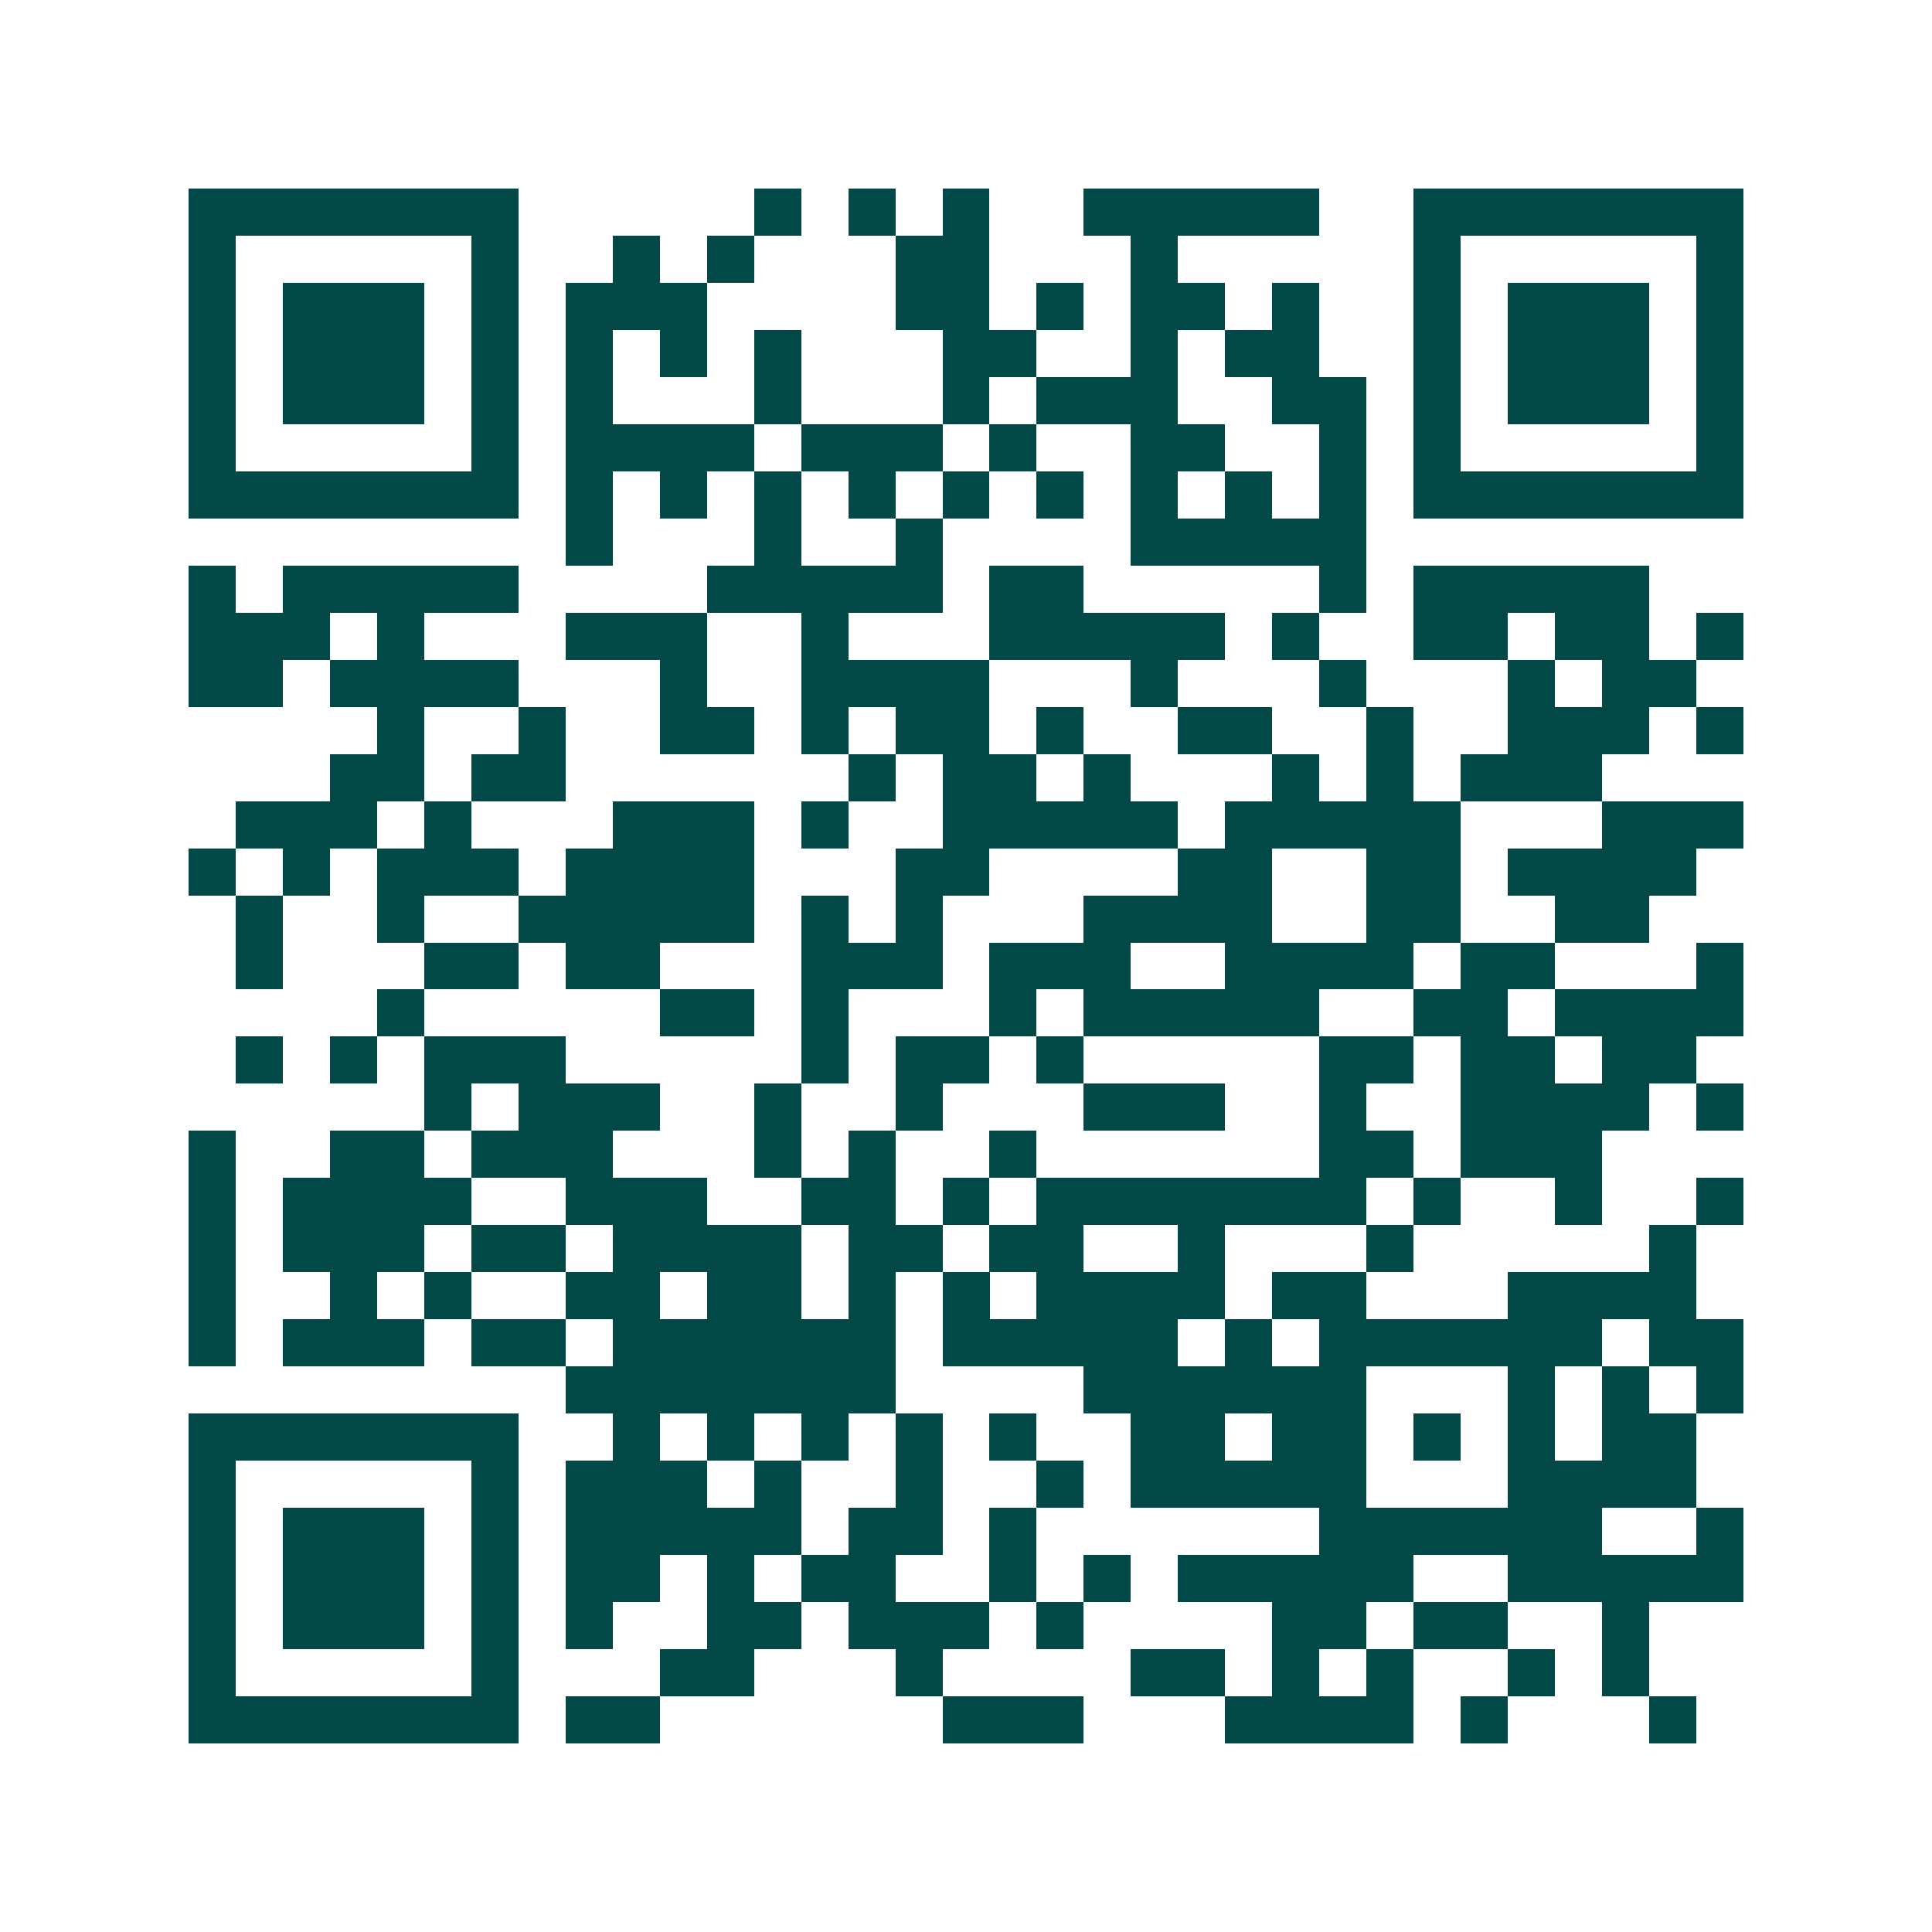 <svg xmlns="http://www.w3.org/2000/svg" width="200" height="200" viewBox="0 0 41 41" shape-rendering="crispEdges"><path fill="#ffffff" d="M0 0h41v41H0z"/><path stroke="#014847" d="M4 4.5h7m5 0h1m1 0h1m1 0h1m2 0h5m2 0h7M4 5.5h1m5 0h1m2 0h1m1 0h1m3 0h2m3 0h1m5 0h1m5 0h1M4 6.5h1m1 0h3m1 0h1m1 0h3m4 0h2m1 0h1m1 0h2m1 0h1m2 0h1m1 0h3m1 0h1M4 7.5h1m1 0h3m1 0h1m1 0h1m1 0h1m1 0h1m3 0h2m2 0h1m1 0h2m2 0h1m1 0h3m1 0h1M4 8.5h1m1 0h3m1 0h1m1 0h1m3 0h1m3 0h1m1 0h3m2 0h2m1 0h1m1 0h3m1 0h1M4 9.5h1m5 0h1m1 0h4m1 0h3m1 0h1m2 0h2m2 0h1m1 0h1m5 0h1M4 10.5h7m1 0h1m1 0h1m1 0h1m1 0h1m1 0h1m1 0h1m1 0h1m1 0h1m1 0h1m1 0h7M12 11.5h1m3 0h1m2 0h1m4 0h5M4 12.5h1m1 0h5m4 0h5m1 0h2m5 0h1m1 0h5M4 13.5h3m1 0h1m3 0h3m2 0h1m3 0h5m1 0h1m2 0h2m1 0h2m1 0h1M4 14.5h2m1 0h4m3 0h1m2 0h4m3 0h1m3 0h1m3 0h1m1 0h2M8 15.5h1m2 0h1m2 0h2m1 0h1m1 0h2m1 0h1m2 0h2m2 0h1m2 0h3m1 0h1M7 16.5h2m1 0h2m6 0h1m1 0h2m1 0h1m3 0h1m1 0h1m1 0h3M5 17.5h3m1 0h1m3 0h3m1 0h1m2 0h5m1 0h5m3 0h3M4 18.5h1m1 0h1m1 0h3m1 0h4m3 0h2m4 0h2m2 0h2m1 0h4M5 19.5h1m2 0h1m2 0h5m1 0h1m1 0h1m3 0h4m2 0h2m2 0h2M5 20.5h1m3 0h2m1 0h2m3 0h3m1 0h3m2 0h4m1 0h2m3 0h1M8 21.5h1m5 0h2m1 0h1m3 0h1m1 0h5m2 0h2m1 0h4M5 22.5h1m1 0h1m1 0h3m5 0h1m1 0h2m1 0h1m5 0h2m1 0h2m1 0h2M9 23.5h1m1 0h3m2 0h1m2 0h1m3 0h3m2 0h1m2 0h4m1 0h1M4 24.5h1m2 0h2m1 0h3m3 0h1m1 0h1m2 0h1m6 0h2m1 0h3M4 25.5h1m1 0h4m2 0h3m2 0h2m1 0h1m1 0h7m1 0h1m2 0h1m2 0h1M4 26.5h1m1 0h3m1 0h2m1 0h4m1 0h2m1 0h2m2 0h1m3 0h1m5 0h1M4 27.5h1m2 0h1m1 0h1m2 0h2m1 0h2m1 0h1m1 0h1m1 0h4m1 0h2m3 0h4M4 28.5h1m1 0h3m1 0h2m1 0h6m1 0h5m1 0h1m1 0h6m1 0h2M12 29.5h7m4 0h6m3 0h1m1 0h1m1 0h1M4 30.5h7m2 0h1m1 0h1m1 0h1m1 0h1m1 0h1m2 0h2m1 0h2m1 0h1m1 0h1m1 0h2M4 31.5h1m5 0h1m1 0h3m1 0h1m2 0h1m2 0h1m1 0h5m3 0h4M4 32.5h1m1 0h3m1 0h1m1 0h5m1 0h2m1 0h1m6 0h6m2 0h1M4 33.5h1m1 0h3m1 0h1m1 0h2m1 0h1m1 0h2m2 0h1m1 0h1m1 0h5m2 0h5M4 34.5h1m1 0h3m1 0h1m1 0h1m2 0h2m1 0h3m1 0h1m4 0h2m1 0h2m2 0h1M4 35.5h1m5 0h1m3 0h2m3 0h1m4 0h2m1 0h1m1 0h1m2 0h1m1 0h1M4 36.5h7m1 0h2m6 0h3m3 0h4m1 0h1m3 0h1"/></svg>
